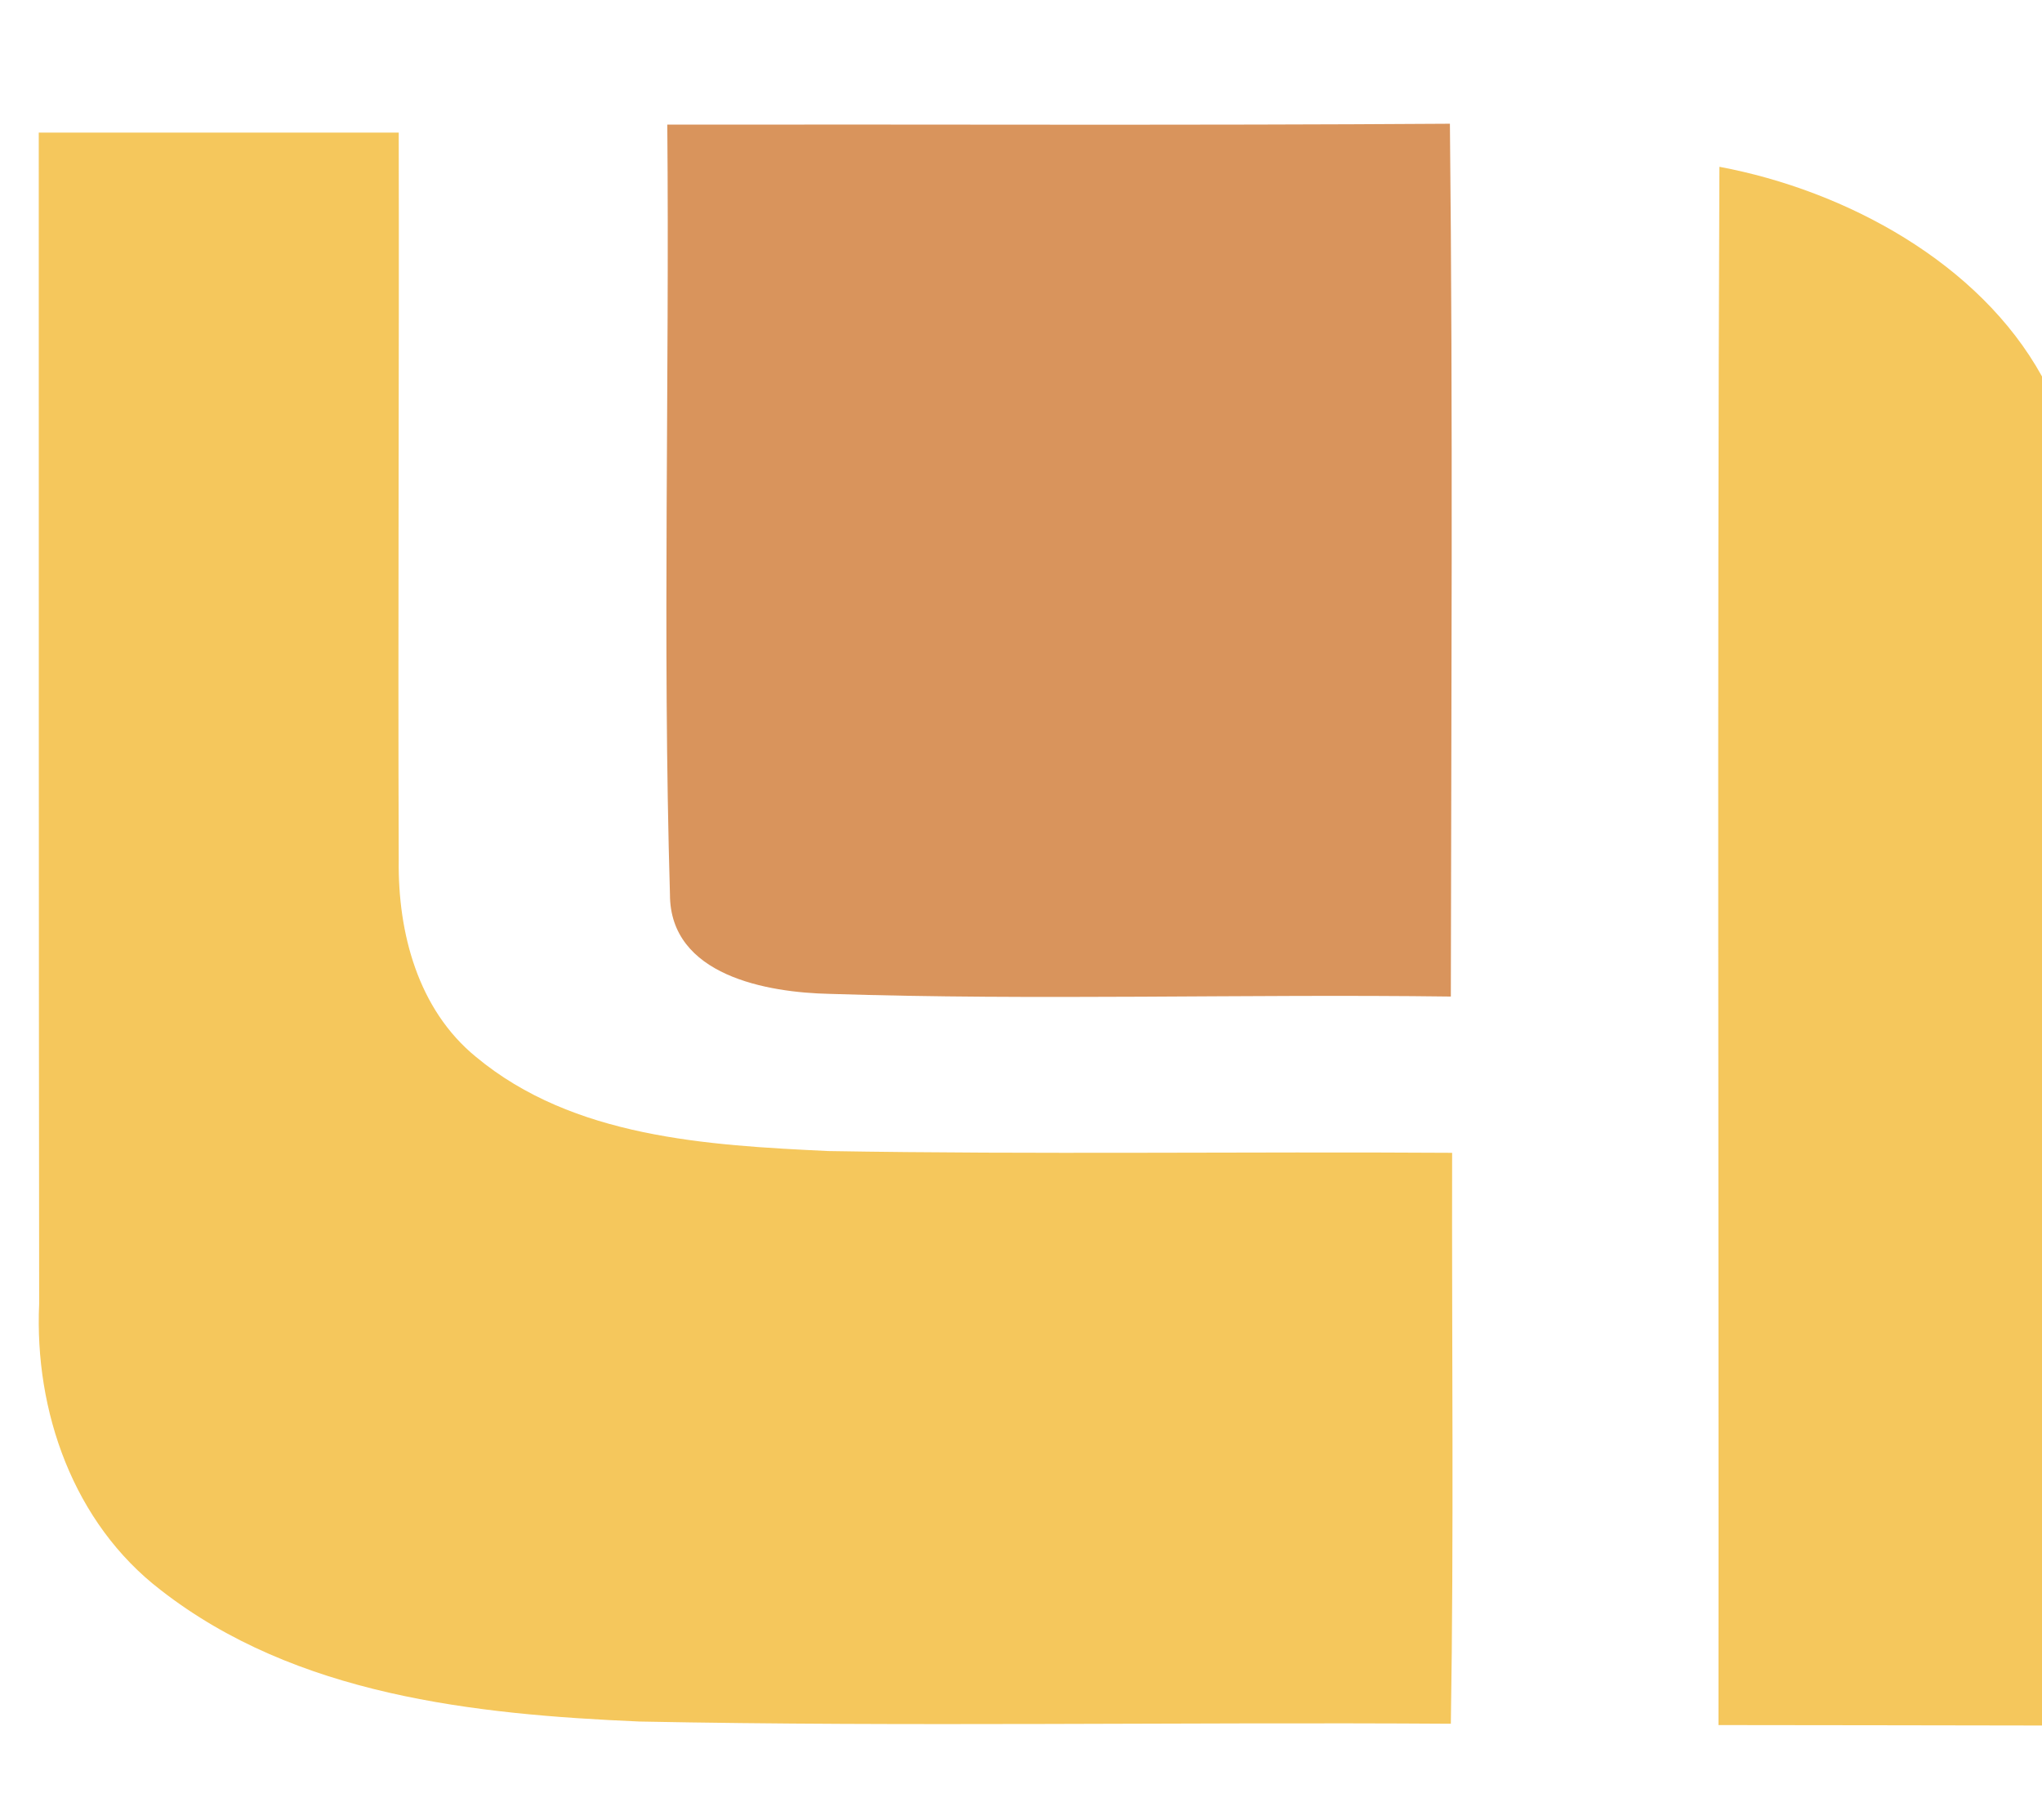 <?xml version="1.0" encoding="UTF-8"?>
<!DOCTYPE svg PUBLIC "-//W3C//DTD SVG 1.1//EN" "http://www.w3.org/Graphics/SVG/1.1/DTD/svg11.dtd">
<!-- Creator: CorelDRAW 2021.5 (Deneme Sürümü) -->
<svg xmlns="http://www.w3.org/2000/svg" xml:space="preserve" width="46px" height="41px" version="1.1" style="shape-rendering:geometricPrecision; text-rendering:geometricPrecision; image-rendering:optimizeQuality; fill-rule:evenodd; clip-rule:evenodd"
viewBox="0 0 46 41"
 xmlns:xlink="http://www.w3.org/1999/xlink"
 xmlns:xodm="http://www.corel.com/coreldraw/odm/2003">
 <defs>
  <style type="text/css">
   <![CDATA[
    .fil0 {fill:#D9945C;fill-rule:nonzero}
    .fil1 {fill:#F5C75C;fill-rule:nonzero}
   ]]>
  </style>
 </defs>
 <g id="Katman_x0020_1">
  <path class="fil0" d="M15.032 2.807c5.87,-0.009 11.76,0.02 17.63,-0.02 0.07,6.55 0.03,13.11 0.021,19.66 -4.661,-0.06 -9.32,0.09 -13.991,-0.06 -1.409,-0.03 -3.6,-0.41 -3.6,-2.24 -0.17,-5.77 -0.009,-11.56 -0.06,-17.34z"/>
  <path class="fil1" d="M0.873 2.987l8.109 0c0.011,5.47 -0.019,10.93 0,16.4 -0.019,1.62 0.43,3.35 1.741,4.42 2.189,1.82 5.209,1.99 7.93,2.12 4.689,0.08 9.369,0.01 14.059,0.04 -0.01,4.29 0.041,8.58 -0.029,12.86 -6.101,-0.04 -12.191,0.07 -18.28,-0.05 -3.721,-0.16 -7.74,-0.59 -10.781,-2.96 -1.969,-1.51 -2.85,-4.03 -2.74,-6.45 -0.009,-8.8 -0.009,-17.59 -0.009,-26.38zm45.127 5.493l0 30.387c-2.428,-0.002 -4.862,-0.01 -7.288,-0.01 0.01,-11.69 -0.03,-23.389 0.021,-35.1 2.859,0.536 5.858,2.168 7.267,4.723z"/>
 </g>
</svg>
